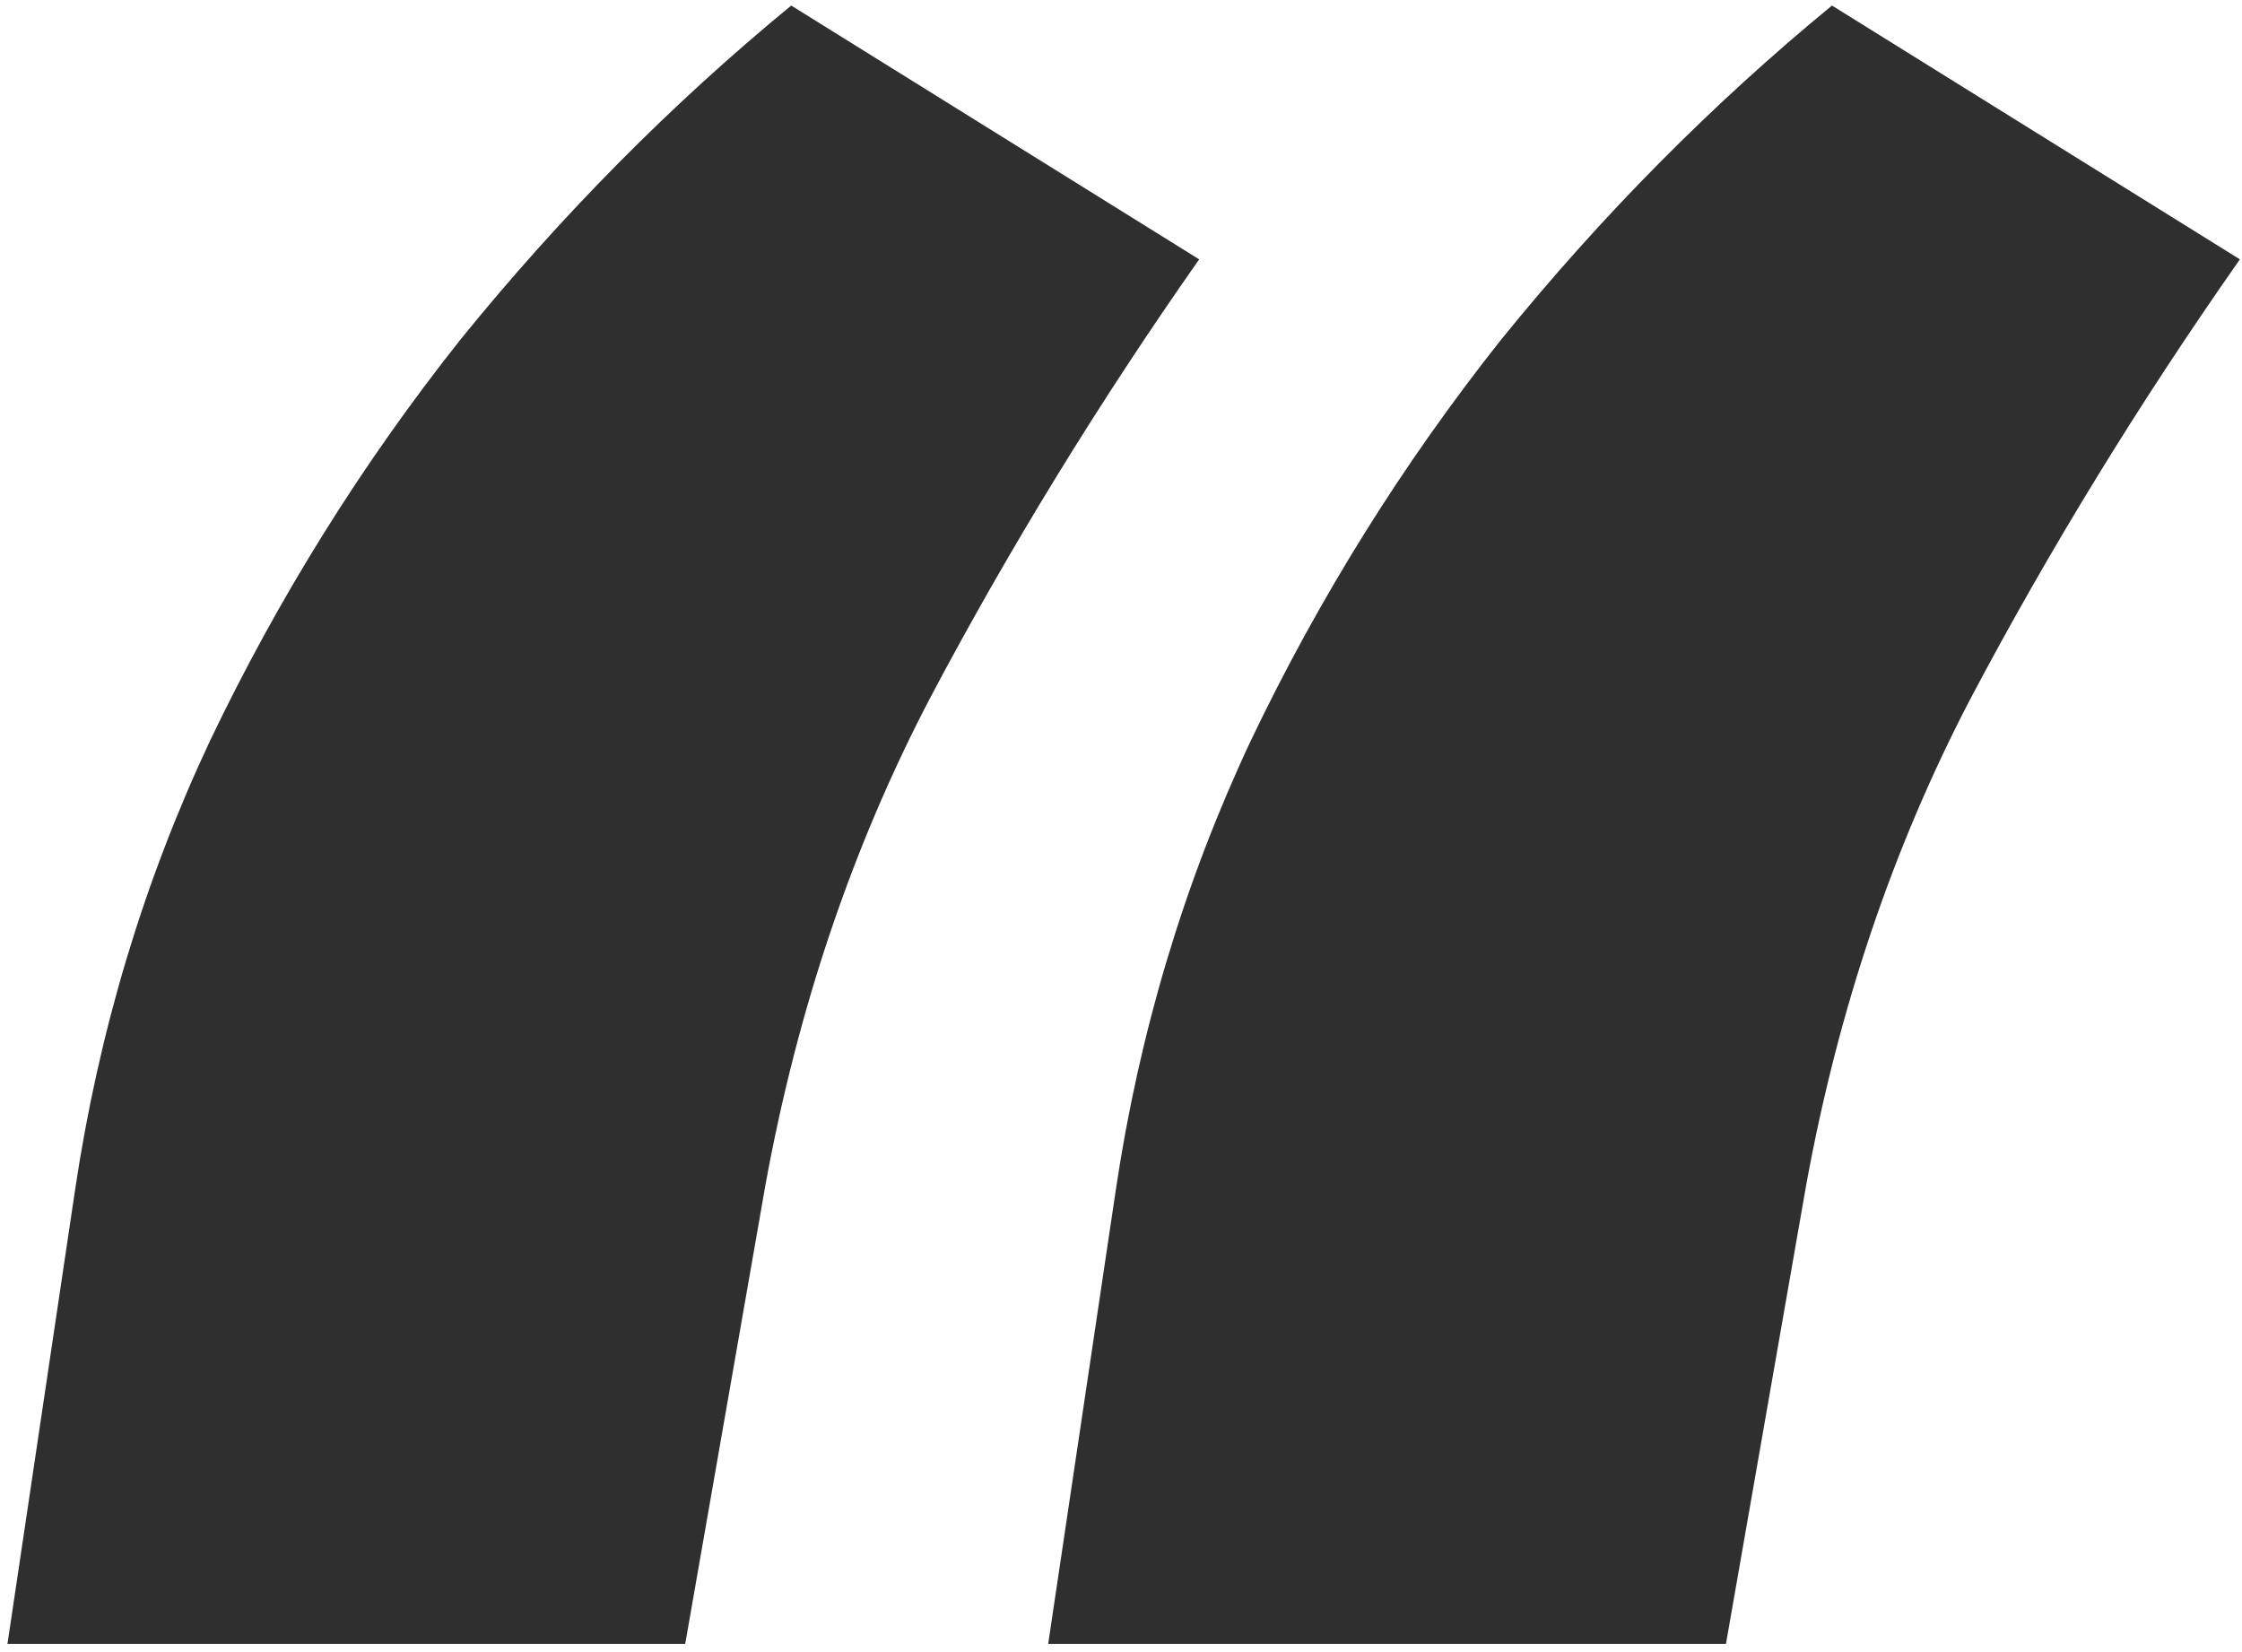 <svg width="76" height="56" viewBox="0 0 76 56" fill="none" xmlns="http://www.w3.org/2000/svg">
<path d="M0.253 55.721L2.54 40.368C3.338 34.996 4.862 29.915 7.113 25.123C9.436 20.26 12.267 15.723 15.606 11.513C19.018 7.302 22.756 3.528 26.821 0.188L40.65 8.791C37.238 13.654 34.189 18.627 31.503 23.708C28.89 28.717 27.039 34.197 25.95 40.15L23.228 55.721H0.253ZM35.532 55.721L37.819 40.368C38.617 34.996 40.142 29.915 42.392 25.123C44.715 20.26 47.546 15.723 50.885 11.513C54.297 7.302 58.035 3.528 62.101 0.188L75.929 8.791C72.517 13.654 69.469 18.627 66.783 23.708C64.169 28.717 62.318 34.197 61.23 40.15L58.507 55.721H35.532Z" fill="#2F2F2F"/>
</svg>
